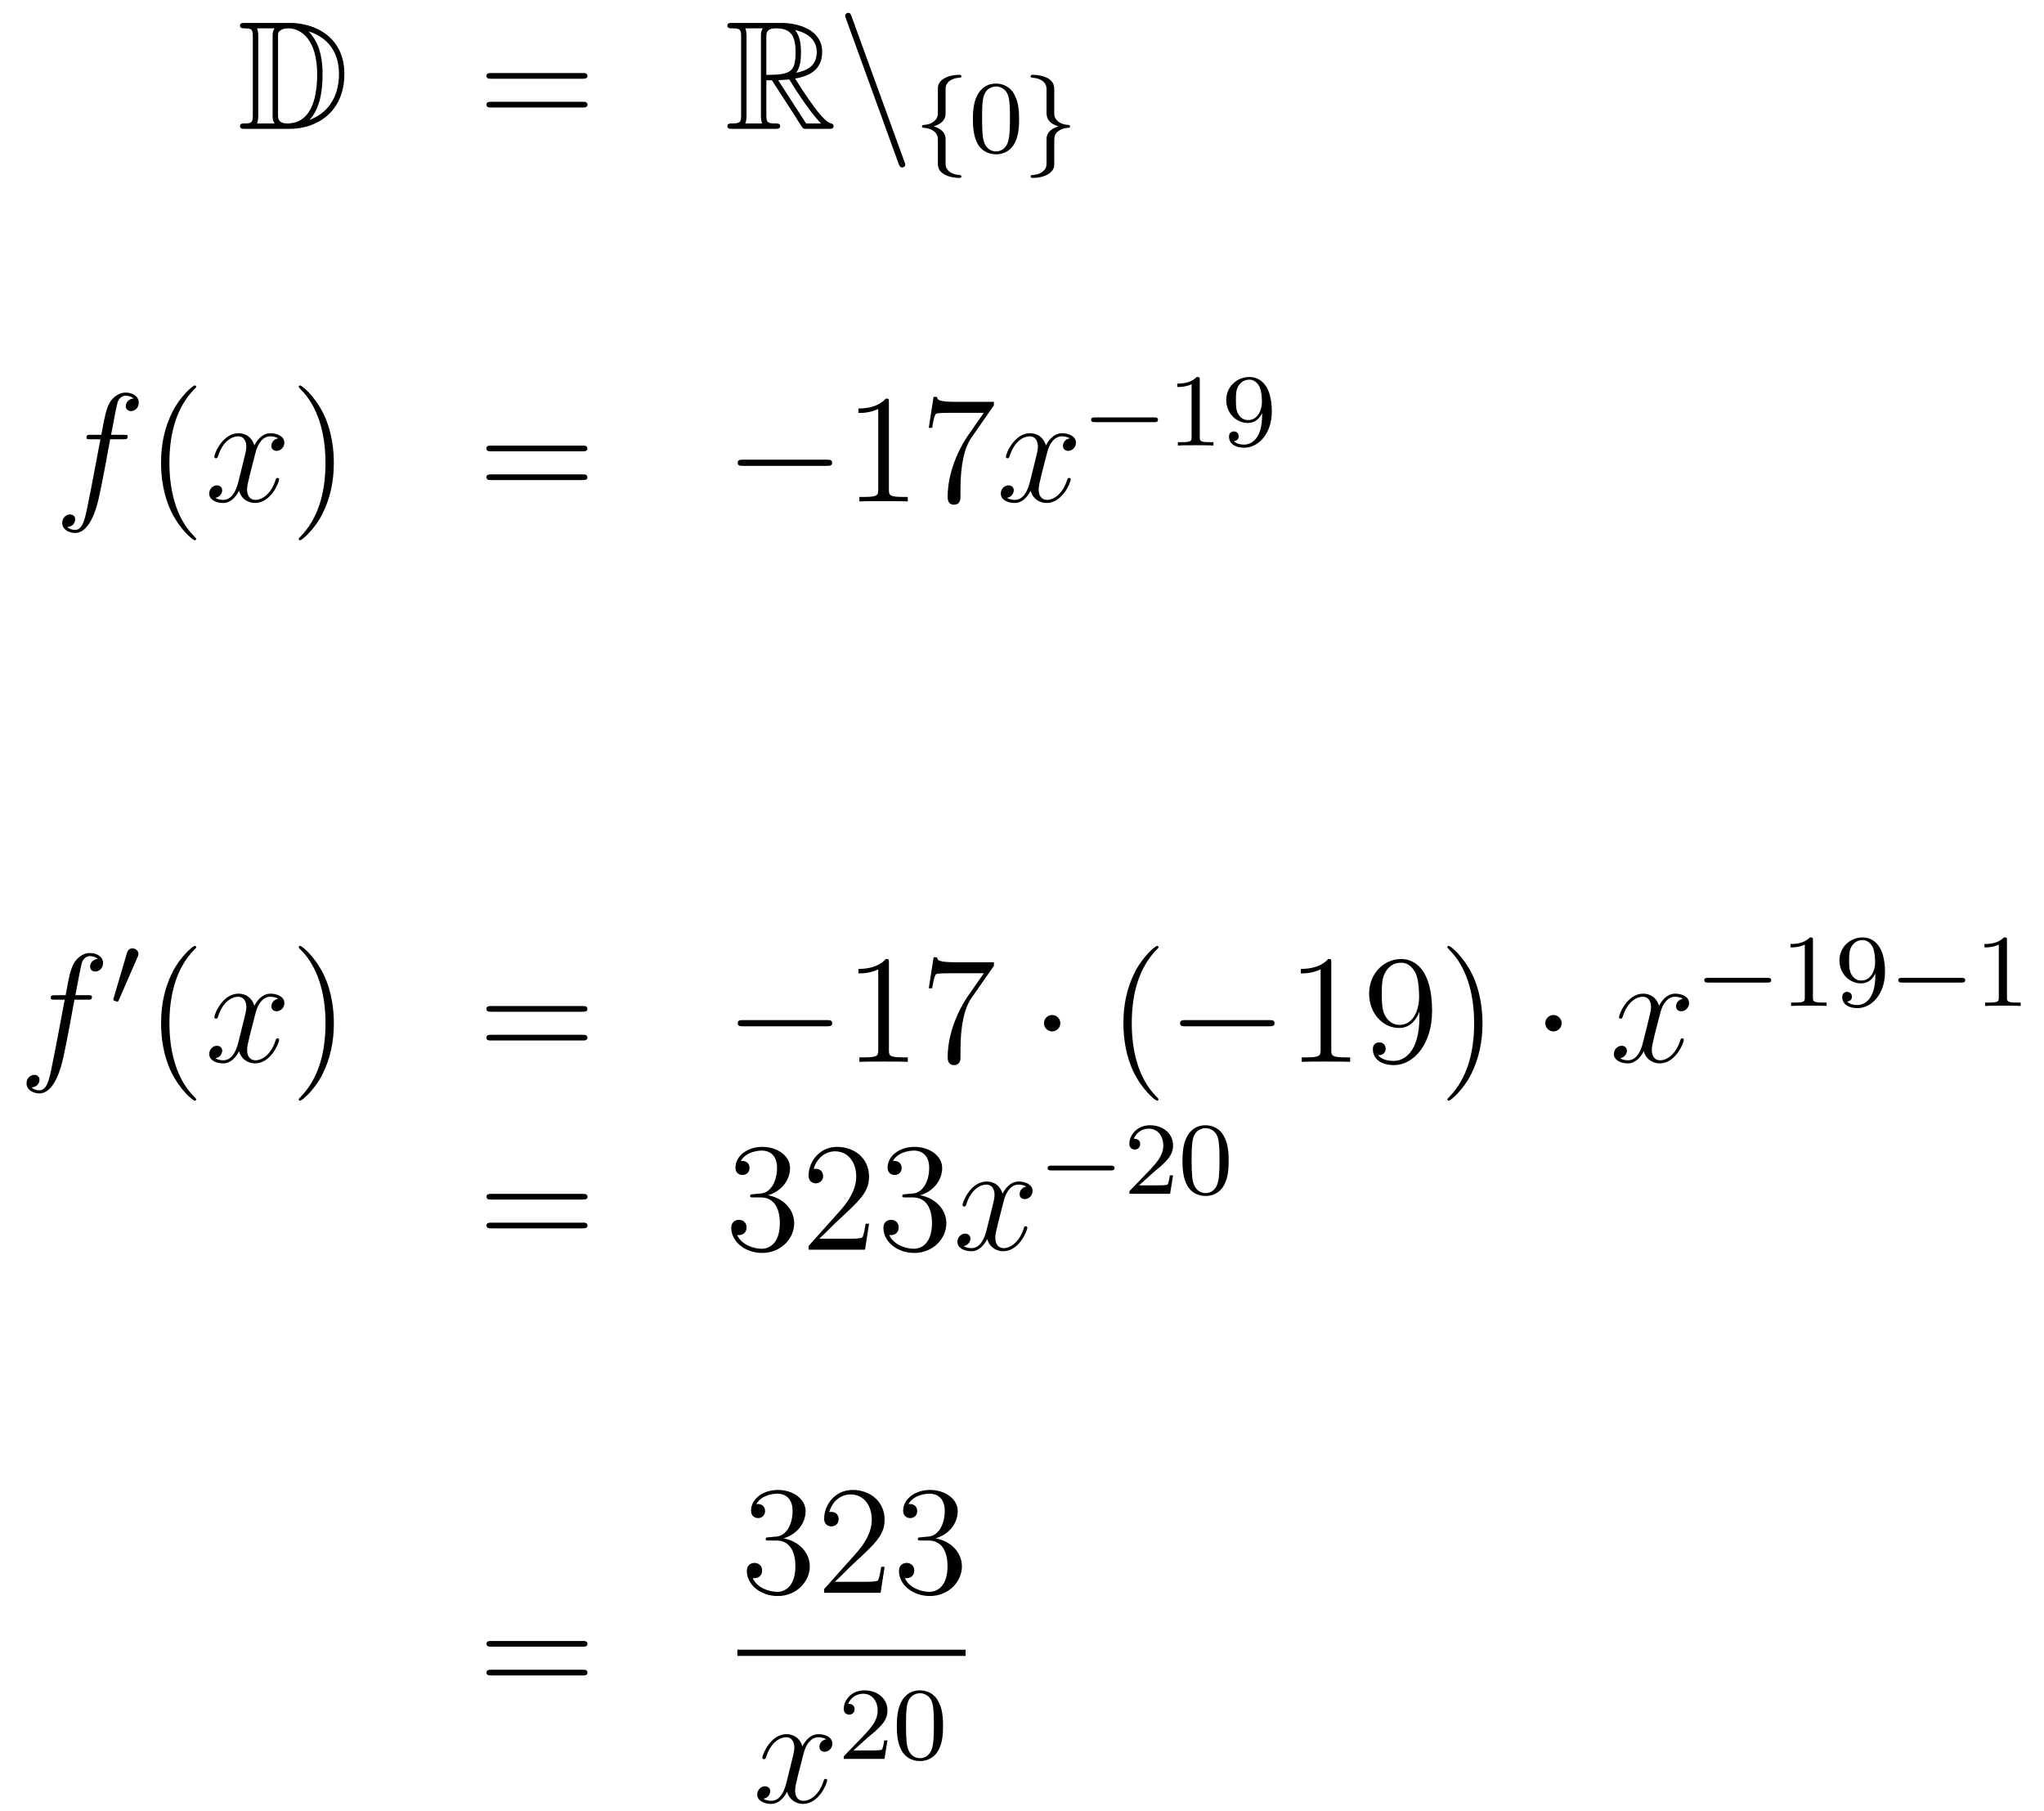 <?xml version='1.0'?>
<!-- This file was generated by dvisvgm 1.14.1 -->
<svg height='140pt' version='1.1' viewBox='0 -140 158 140' width='158pt' xmlns='http://www.w3.org/2000/svg' xmlns:xlink='http://www.w3.org/1999/xlink'>
<g id='page1'>
<g transform='matrix(1 0 0 1 -132 526)'>
<path d='M150.958 -664.228C150.743 -664.228 150.551 -664.228 150.551 -664.013C150.551 -663.81 150.778 -663.81 150.874 -663.81C151.496 -663.81 151.543 -663.714 151.543 -663.129V-657.14C151.543 -656.554 151.496 -656.458 150.886 -656.458C150.767 -656.458 150.551 -656.458 150.551 -656.255C150.551 -656.04 150.743 -656.04 150.958 -656.04H154.401C156.492 -656.04 158.62 -657.343 158.62 -660.284C158.62 -663.141 156.349 -664.228 154.413 -664.228H150.958ZM155.871 -663.571C157.58 -663.021 158.202 -661.706 158.202 -660.284C158.202 -658.252 157.102 -657.152 155.919 -656.733C156.696 -657.546 156.935 -658.873 156.935 -660.26C156.935 -661.981 156.468 -662.926 155.859 -663.571H155.871ZM151.866 -656.458C151.962 -656.673 151.962 -656.96 151.962 -657.116V-663.153C151.962 -663.308 151.962 -663.595 151.866 -663.81H153.229C153.073 -663.631 153.073 -663.368 153.073 -663.201V-657.068C153.073 -656.889 153.073 -656.65 153.229 -656.458H151.866ZM153.492 -663.165C153.492 -663.427 153.492 -663.535 153.707 -663.667C153.815 -663.75 154.03 -663.81 154.281 -663.81C155.285 -663.81 156.516 -662.926 156.516 -660.26C156.516 -658.742 156.206 -656.458 154.197 -656.458C153.492 -656.458 153.492 -656.877 153.492 -657.104V-663.165Z' fill-rule='evenodd'/>
<path d='M177.026 -659.913C177.193 -659.913 177.408 -659.913 177.408 -660.128C177.408 -660.355 177.205 -660.355 177.026 -660.355H169.985C169.817 -660.355 169.602 -660.355 169.602 -660.14C169.602 -659.913 169.806 -659.913 169.985 -659.913H177.026ZM177.026 -657.69C177.193 -657.69 177.408 -657.69 177.408 -657.905C177.408 -658.132 177.205 -658.132 177.026 -658.132H169.985C169.817 -658.132 169.602 -658.132 169.602 -657.917C169.602 -657.69 169.806 -657.69 169.985 -657.69H177.026Z' fill-rule='evenodd'/>
<path d='M191.238 -659.793H191.668L193.462 -657.02C193.58 -656.829 193.867 -656.363 193.999 -656.183C194.083 -656.04 194.118 -656.04 194.394 -656.04H196.043C196.259 -656.04 196.438 -656.04 196.438 -656.255C196.438 -656.351 196.366 -656.434 196.259 -656.458C195.816 -656.554 195.23 -657.343 194.944 -657.726C194.86 -657.845 194.262 -658.634 193.462 -659.925C194.525 -660.116 195.553 -660.571 195.553 -661.993C195.553 -663.655 193.795 -664.228 192.385 -664.228H188.632C188.416 -664.228 188.225 -664.228 188.225 -664.013C188.225 -663.81 188.452 -663.81 188.548 -663.81C189.229 -663.81 189.289 -663.727 189.289 -663.129V-657.14C189.289 -656.542 189.229 -656.458 188.548 -656.458C188.452 -656.458 188.225 -656.458 188.225 -656.255C188.225 -656.04 188.416 -656.04 188.632 -656.04H191.907C192.122 -656.04 192.301 -656.04 192.301 -656.255C192.301 -656.458 192.098 -656.458 191.967 -656.458C191.286 -656.458 191.238 -656.554 191.238 -657.14V-659.793ZM193.544 -660.379C193.879 -660.822 193.915 -661.455 193.915 -661.981C193.915 -662.555 193.843 -663.188 193.462 -663.679C193.951 -663.571 195.134 -663.201 195.134 -661.993C195.134 -661.216 194.776 -660.607 193.544 -660.379ZM191.238 -663.165C191.238 -663.416 191.238 -663.81 191.979 -663.81C192.995 -663.81 193.498 -663.392 193.498 -661.981C193.498 -660.439 193.127 -660.212 191.238 -660.212V-663.165ZM189.612 -656.458C189.707 -656.673 189.707 -657.008 189.707 -657.116V-663.153C189.707 -663.272 189.707 -663.595 189.612 -663.81H190.974C190.819 -663.619 190.819 -663.38 190.819 -663.201V-657.116C190.819 -656.996 190.819 -656.673 190.915 -656.458H189.612ZM192.158 -659.793C192.241 -659.806 192.289 -659.817 192.385 -659.817C192.564 -659.817 192.827 -659.841 193.007 -659.865C193.186 -659.578 194.477 -657.451 195.469 -656.458H194.31L192.158 -659.793Z' fill-rule='evenodd'/>
<path d='M201.464 -653.338C201.524 -653.171 201.583 -653.052 201.739 -653.052C201.871 -653.052 201.978 -653.159 201.978 -653.291C201.978 -653.314 201.978 -653.338 201.918 -653.482L197.831 -664.719C197.759 -664.922 197.723 -665.006 197.567 -665.006C197.436 -665.006 197.328 -664.898 197.328 -664.767C197.328 -664.743 197.328 -664.719 197.388 -664.575L201.464 -653.338Z' fill-rule='evenodd'/>
<path d='M205.094 -659.069C205.094 -659.268 205.094 -659.475 205.374 -659.722C205.429 -659.762 205.661 -659.961 206.154 -659.993C206.25 -660.001 206.314 -660.001 206.314 -660.105C206.314 -660.216 206.233 -660.216 206.122 -660.216C205.262 -660.216 204.505 -659.818 204.497 -659.212V-657.18C204.481 -656.766 204.083 -656.383 203.429 -656.344C203.334 -656.336 203.269 -656.336 203.269 -656.232C203.269 -656.128 203.341 -656.128 203.405 -656.121C204.162 -656.073 204.418 -655.666 204.473 -655.443C204.497 -655.347 204.497 -655.332 204.497 -655.037V-653.411C204.497 -653.156 204.497 -652.806 205.007 -652.511C205.349 -652.312 205.843 -652.248 206.122 -652.248C206.233 -652.248 206.314 -652.248 206.314 -652.359C206.314 -652.463 206.242 -652.463 206.178 -652.471C205.438 -652.519 205.174 -652.893 205.118 -653.14C205.094 -653.22 205.094 -653.236 205.094 -653.515V-655.188C205.094 -655.403 205.094 -655.953 204.17 -656.232C204.768 -656.415 204.991 -656.702 205.07 -656.997C205.094 -657.093 205.094 -657.148 205.094 -657.396V-659.069Z' fill-rule='evenodd'/>
<path d='M210.775 -656.782C210.775 -657.634 210.688 -658.152 210.425 -658.662C210.074 -659.364 209.429 -659.539 208.991 -659.539C207.986 -659.539 207.62 -658.79 207.509 -658.567C207.222 -657.985 207.205 -657.196 207.205 -656.782C207.205 -656.256 207.23 -655.451 207.612 -654.814C207.979 -654.224 208.568 -654.073 208.991 -654.073C209.374 -654.073 210.059 -654.192 210.457 -654.981C210.751 -655.555 210.775 -656.264 210.775 -656.782ZM208.991 -654.296C208.72 -654.296 208.17 -654.423 208.003 -655.26C207.916 -655.714 207.916 -656.463 207.916 -656.877C207.916 -657.427 207.916 -657.985 208.003 -658.423C208.17 -659.236 208.792 -659.316 208.991 -659.316C209.262 -659.316 209.812 -659.18 209.971 -658.455C210.067 -658.017 210.067 -657.419 210.067 -656.877C210.067 -656.407 210.067 -655.69 209.971 -655.244C209.803 -654.407 209.254 -654.296 208.991 -654.296Z' fill-rule='evenodd'/>
<path d='M213.493 -659.053C213.493 -659.284 213.493 -659.619 213.071 -659.906C212.736 -660.129 212.21 -660.216 211.859 -660.216C211.756 -660.216 211.668 -660.216 211.668 -660.105C211.668 -660.001 211.74 -660.001 211.804 -659.993C212.537 -659.945 212.815 -659.595 212.879 -659.3C212.896 -659.22 212.896 -659.164 212.896 -659.053V-657.38C212.896 -657.029 212.896 -656.511 213.82 -656.232C213.373 -656.097 213.031 -655.873 212.92 -655.467C212.896 -655.372 212.896 -655.316 212.896 -655.069V-653.634C212.896 -653.101 212.896 -653.029 212.632 -652.758C212.609 -652.742 212.386 -652.511 211.828 -652.471C211.723 -652.463 211.668 -652.463 211.668 -652.359C211.668 -652.248 211.756 -652.248 211.859 -652.248C212.72 -652.248 213.485 -652.638 213.493 -653.252V-654.853C213.493 -655.395 213.493 -655.579 213.732 -655.802C213.995 -656.033 214.282 -656.097 214.553 -656.121C214.656 -656.128 214.712 -656.128 214.712 -656.232C214.712 -656.336 214.64 -656.336 214.577 -656.344C213.692 -656.399 213.493 -656.941 213.493 -657.18V-659.053Z' fill-rule='evenodd'/>
<path d='M141.532 -632.046C141.771 -632.046 141.866 -632.046 141.866 -632.273C141.866 -632.392 141.771 -632.392 141.555 -632.392H140.587C140.814 -633.623 140.982 -634.472 141.077 -634.855C141.149 -635.142 141.4 -635.417 141.711 -635.417C141.962 -635.417 142.213 -635.309 142.332 -635.202C141.866 -635.154 141.723 -634.807 141.723 -634.604C141.723 -634.365 141.902 -634.221 142.129 -634.221C142.368 -634.221 142.727 -634.424 142.727 -634.879C142.727 -635.381 142.225 -635.656 141.699 -635.656C141.185 -635.656 140.683 -635.273 140.444 -634.807C140.228 -634.388 140.109 -633.958 139.834 -632.392H139.033C138.806 -632.392 138.687 -632.392 138.687 -632.177C138.687 -632.046 138.758 -632.046 138.997 -632.046H139.762C139.547 -630.934 139.057 -628.232 138.782 -626.953C138.579 -625.913 138.4 -625.04 137.802 -625.04C137.766 -625.04 137.419 -625.04 137.204 -625.267C137.814 -625.315 137.814 -625.841 137.814 -625.853C137.814 -626.092 137.634 -626.236 137.408 -626.236C137.168 -626.236 136.81 -626.032 136.81 -625.578C136.81 -625.064 137.336 -624.801 137.802 -624.801C139.021 -624.801 139.523 -626.989 139.655 -627.587C139.87 -628.507 140.456 -631.687 140.515 -632.046H141.532Z' fill-rule='evenodd'/>
<path d='M147.163 -624.335C147.163 -624.371 147.163 -624.395 146.96 -624.598C145.764 -625.806 145.095 -627.778 145.095 -630.217C145.095 -632.536 145.657 -634.532 147.043 -635.943C147.163 -636.05 147.163 -636.074 147.163 -636.11C147.163 -636.182 147.103 -636.206 147.055 -636.206C146.9 -636.206 145.92 -635.345 145.334 -634.173C144.724 -632.966 144.449 -631.687 144.449 -630.217C144.449 -629.152 144.617 -627.73 145.238 -626.451C145.943 -625.017 146.924 -624.239 147.055 -624.239C147.103 -624.239 147.163 -624.263 147.163 -624.335Z' fill-rule='evenodd'/>
<path d='M153.503 -632.117C153.12 -632.046 152.977 -631.759 152.977 -631.532C152.977 -631.245 153.204 -631.149 153.371 -631.149C153.73 -631.149 153.981 -631.46 153.981 -631.782C153.981 -632.285 153.407 -632.512 152.905 -632.512C152.176 -632.512 151.769 -631.794 151.662 -631.567C151.387 -632.464 150.645 -632.512 150.43 -632.512C149.211 -632.512 148.566 -630.946 148.566 -630.683C148.566 -630.635 148.613 -630.575 148.697 -630.575C148.793 -630.575 148.817 -630.647 148.84 -630.695C149.247 -632.022 150.048 -632.273 150.395 -632.273C150.933 -632.273 151.04 -631.771 151.04 -631.484C151.04 -631.221 150.968 -630.946 150.825 -630.372L150.419 -628.734C150.239 -628.017 149.893 -627.36 149.259 -627.36C149.199 -627.36 148.9 -627.36 148.649 -627.515C149.079 -627.599 149.175 -627.957 149.175 -628.101C149.175 -628.34 148.996 -628.483 148.769 -628.483C148.482 -628.483 148.171 -628.232 148.171 -627.85C148.171 -627.348 148.733 -627.12 149.247 -627.12C149.821 -627.12 150.227 -627.575 150.478 -628.065C150.669 -627.36 151.267 -627.12 151.71 -627.12C152.929 -627.12 153.574 -628.687 153.574 -628.949C153.574 -629.009 153.526 -629.057 153.455 -629.057C153.347 -629.057 153.335 -628.997 153.3 -628.902C152.977 -627.85 152.283 -627.36 151.746 -627.36C151.327 -627.36 151.1 -627.67 151.1 -628.16C151.1 -628.423 151.148 -628.615 151.339 -629.404L151.757 -631.029C151.937 -631.747 152.343 -632.273 152.893 -632.273C152.917 -632.273 153.252 -632.273 153.503 -632.117Z' fill-rule='evenodd'/>
<path d='M157.805 -630.217C157.805 -631.125 157.686 -632.607 157.016 -633.994C156.311 -635.428 155.331 -636.206 155.199 -636.206C155.151 -636.206 155.092 -636.182 155.092 -636.11C155.092 -636.074 155.092 -636.05 155.295 -635.847C156.49 -634.64 157.16 -632.667 157.16 -630.228C157.16 -627.909 156.598 -625.913 155.211 -624.502C155.092 -624.395 155.092 -624.371 155.092 -624.335C155.092 -624.263 155.151 -624.239 155.199 -624.239C155.354 -624.239 156.335 -625.1 156.921 -626.272C157.53 -627.491 157.805 -628.782 157.805 -630.217Z' fill-rule='evenodd'/>
<path d='M177.022 -631.113C177.189 -631.113 177.404 -631.113 177.404 -631.328C177.404 -631.555 177.201 -631.555 177.022 -631.555H169.981C169.813 -631.555 169.598 -631.555 169.598 -631.34C169.598 -631.113 169.801 -631.113 169.981 -631.113H177.022ZM177.022 -628.89C177.189 -628.89 177.404 -628.89 177.404 -629.105C177.404 -629.332 177.201 -629.332 177.022 -629.332H169.981C169.813 -629.332 169.598 -629.332 169.598 -629.117C169.598 -628.89 169.801 -628.89 169.981 -628.89H177.022Z' fill-rule='evenodd'/>
<path d='M195.907 -629.989C196.111 -629.989 196.326 -629.989 196.326 -630.228C196.326 -630.468 196.111 -630.468 195.907 -630.468H189.441C189.237 -630.468 189.022 -630.468 189.022 -630.228C189.022 -629.989 189.237 -629.989 189.441 -629.989H195.907Z' fill-rule='evenodd'/>
<path d='M200.711 -634.902C200.711 -635.178 200.711 -635.189 200.472 -635.189C200.185 -634.867 199.588 -634.424 198.356 -634.424V-634.078C198.631 -634.078 199.229 -634.078 199.886 -634.388V-628.16C199.886 -627.73 199.85 -627.587 198.798 -627.587H198.428V-627.24C198.75 -627.264 199.91 -627.264 200.304 -627.264C200.699 -627.264 201.846 -627.264 202.169 -627.24V-627.587H201.799C200.747 -627.587 200.711 -627.73 200.711 -628.16V-634.902ZM208.826 -634.663V-634.938H205.945C204.499 -634.938 204.475 -635.094 204.427 -635.321H204.164L203.794 -632.93H204.056C204.092 -633.145 204.2 -633.887 204.355 -634.018C204.451 -634.09 205.348 -634.09 205.514 -634.09H208.049L206.782 -632.273C206.459 -631.807 205.252 -629.846 205.252 -627.599C205.252 -627.467 205.252 -626.989 205.742 -626.989C206.244 -626.989 206.244 -627.455 206.244 -627.611V-628.208C206.244 -629.989 206.531 -631.376 207.094 -632.177L208.826 -634.663Z' fill-rule='evenodd'/>
<path d='M214.692 -632.117C214.309 -632.046 214.166 -631.759 214.166 -631.532C214.166 -631.245 214.393 -631.149 214.561 -631.149C214.919 -631.149 215.171 -631.46 215.171 -631.782C215.171 -632.285 214.596 -632.512 214.094 -632.512C213.365 -632.512 212.959 -631.794 212.851 -631.567C212.576 -632.464 211.835 -632.512 211.62 -632.512C210.401 -632.512 209.755 -630.946 209.755 -630.683C209.755 -630.635 209.803 -630.575 209.886 -630.575C209.982 -630.575 210.006 -630.647 210.03 -630.695C210.437 -632.022 211.237 -632.273 211.584 -632.273C212.122 -632.273 212.23 -631.771 212.23 -631.484C212.23 -631.221 212.158 -630.946 212.015 -630.372L211.608 -628.734C211.429 -628.017 211.082 -627.36 210.449 -627.36C210.389 -627.36 210.09 -627.36 209.839 -627.515C210.269 -627.599 210.365 -627.957 210.365 -628.101C210.365 -628.34 210.186 -628.483 209.958 -628.483C209.671 -628.483 209.36 -628.232 209.36 -627.85C209.36 -627.348 209.922 -627.12 210.437 -627.12C211.01 -627.12 211.417 -627.575 211.668 -628.065C211.859 -627.36 212.456 -627.12 212.899 -627.12C214.118 -627.12 214.764 -628.687 214.764 -628.949C214.764 -629.009 214.716 -629.057 214.644 -629.057C214.537 -629.057 214.525 -628.997 214.489 -628.902C214.166 -627.85 213.473 -627.36 212.935 -627.36C212.516 -627.36 212.29 -627.67 212.29 -628.16C212.29 -628.423 212.338 -628.615 212.528 -629.404L212.947 -631.029C213.126 -631.747 213.533 -632.273 214.082 -632.273C214.106 -632.273 214.441 -632.273 214.692 -632.117Z' fill-rule='evenodd'/>
<path d='M221.21 -633.369C221.338 -633.369 221.513 -633.369 221.513 -633.552C221.513 -633.735 221.338 -633.735 221.21 -633.735H216.644C216.516 -633.735 216.341 -633.735 216.341 -633.552C216.341 -633.369 216.516 -633.369 216.644 -633.369H221.21Z' fill-rule='evenodd'/>
<path d='M224.74 -636.636C224.74 -636.851 224.724 -636.859 224.508 -636.859C224.182 -636.54 223.759 -636.349 223.003 -636.349V-636.086C223.218 -636.086 223.648 -636.086 224.11 -636.301V-632.213C224.11 -631.918 224.087 -631.823 223.33 -631.823H223.05V-631.56C223.378 -631.584 224.063 -631.584 224.422 -631.584C224.779 -631.584 225.473 -631.584 225.799 -631.56V-631.823H225.521C224.764 -631.823 224.74 -631.918 224.74 -632.213V-636.636ZM229.561 -633.911C229.561 -631.966 228.637 -631.632 228.175 -631.632C228.007 -631.632 227.593 -631.656 227.378 -631.902C227.729 -631.934 227.753 -632.197 227.753 -632.277C227.753 -632.516 227.569 -632.652 227.378 -632.652C227.234 -632.652 227.003 -632.564 227.003 -632.261C227.003 -631.719 227.449 -631.393 228.182 -631.393C229.274 -631.393 230.31 -632.476 230.31 -634.182C230.31 -636.253 229.394 -636.859 228.574 -636.859C227.633 -636.859 226.788 -636.126 226.788 -635.082C226.788 -634.054 227.561 -633.305 228.462 -633.305C229.027 -633.305 229.37 -633.664 229.561 -634.07V-633.911ZM228.493 -633.528C228.127 -633.528 227.896 -633.696 227.72 -633.99C227.537 -634.285 227.537 -634.668 227.537 -635.074C227.537 -635.544 227.537 -635.879 227.753 -636.206C227.952 -636.492 228.206 -636.652 228.581 -636.652C229.115 -636.652 229.346 -636.126 229.37 -636.086C229.537 -635.696 229.546 -635.074 229.546 -634.915C229.546 -634.285 229.202 -633.528 228.493 -633.528Z' fill-rule='evenodd'/>
<path d='M138.772 -588.726C139.011 -588.726 139.106 -588.726 139.106 -588.953C139.106 -589.072 139.011 -589.072 138.795 -589.072H137.827C138.054 -590.304 138.222 -591.152 138.317 -591.535C138.389 -591.822 138.64 -592.097 138.951 -592.097C139.202 -592.097 139.453 -591.989 139.572 -591.882C139.106 -591.834 138.963 -591.487 138.963 -591.283C138.963 -591.044 139.142 -590.902 139.369 -590.902C139.608 -590.902 139.967 -591.104 139.967 -591.559C139.967 -592.061 139.465 -592.336 138.939 -592.336C138.425 -592.336 137.923 -591.953 137.684 -591.487C137.468 -591.068 137.349 -590.638 137.074 -589.072H136.273C136.046 -589.072 135.927 -589.072 135.927 -588.857C135.927 -588.726 135.998 -588.726 136.237 -588.726H137.002C136.787 -587.614 136.297 -584.912 136.022 -583.633C135.819 -582.593 135.64 -581.72 135.042 -581.72C135.006 -581.72 134.659 -581.72 134.444 -581.947C135.054 -581.995 135.054 -582.521 135.054 -582.534C135.054 -582.773 134.874 -582.916 134.648 -582.916C134.408 -582.916 134.05 -582.713 134.05 -582.258C134.05 -581.744 134.576 -581.482 135.042 -581.482C136.261 -581.482 136.763 -583.669 136.895 -584.267C137.11 -585.187 137.696 -588.367 137.755 -588.726H138.772Z' fill-rule='evenodd'/>
<path d='M142.632 -592.016C142.672 -592.121 142.703 -592.176 142.703 -592.256C142.703 -592.519 142.464 -592.694 142.241 -592.694C141.923 -592.694 141.835 -592.415 141.803 -592.303L140.791 -588.869C140.759 -588.774 140.759 -588.75 140.759 -588.742C140.759 -588.671 140.807 -588.654 140.887 -588.63C141.03 -588.566 141.046 -588.566 141.062 -588.566C141.086 -588.566 141.133 -588.566 141.189 -588.702L142.632 -592.016Z' fill-rule='evenodd'/>
<path d='M147.165 -581.015C147.165 -581.051 147.165 -581.075 146.962 -581.278C145.767 -582.486 145.097 -584.458 145.097 -586.896C145.097 -589.216 145.659 -591.212 147.046 -592.622C147.165 -592.73 147.165 -592.754 147.165 -592.79C147.165 -592.861 147.105 -592.885 147.057 -592.885C146.902 -592.885 145.922 -592.025 145.336 -590.854C144.727 -589.646 144.452 -588.367 144.452 -586.896C144.452 -585.833 144.619 -584.41 145.24 -583.13C145.946 -581.696 146.926 -580.919 147.057 -580.919C147.105 -580.919 147.165 -580.944 147.165 -581.015Z' fill-rule='evenodd'/>
<path d='M153.505 -588.797C153.122 -588.726 152.979 -588.439 152.979 -588.211C152.979 -587.924 153.206 -587.83 153.373 -587.83C153.732 -587.83 153.983 -588.139 153.983 -588.462C153.983 -588.965 153.409 -589.192 152.907 -589.192C152.178 -589.192 151.771 -588.474 151.664 -588.247C151.389 -589.144 150.648 -589.192 150.433 -589.192C149.213 -589.192 148.568 -587.626 148.568 -587.363C148.568 -587.315 148.615 -587.255 148.699 -587.255C148.795 -587.255 148.819 -587.327 148.843 -587.375C149.249 -588.702 150.05 -588.953 150.397 -588.953C150.935 -588.953 151.042 -588.451 151.042 -588.163C151.042 -587.9 150.97 -587.626 150.827 -587.052L150.421 -585.414C150.241 -584.696 149.895 -584.04 149.261 -584.04C149.201 -584.04 148.903 -584.04 148.651 -584.195C149.082 -584.279 149.177 -584.638 149.177 -584.78C149.177 -585.019 148.998 -585.163 148.771 -585.163C148.484 -585.163 148.173 -584.912 148.173 -584.53C148.173 -584.028 148.735 -583.8 149.249 -583.8C149.823 -583.8 150.23 -584.255 150.48 -584.744C150.672 -584.04 151.269 -583.8 151.712 -583.8C152.931 -583.8 153.576 -585.366 153.576 -585.629C153.576 -585.689 153.529 -585.737 153.457 -585.737C153.35 -585.737 153.337 -585.677 153.302 -585.582C152.979 -584.53 152.286 -584.04 151.748 -584.04C151.329 -584.04 151.102 -584.351 151.102 -584.84C151.102 -585.103 151.15 -585.295 151.341 -586.084L151.76 -587.71C151.939 -588.426 152.345 -588.953 152.895 -588.953C152.919 -588.953 153.254 -588.953 153.505 -588.797Z' fill-rule='evenodd'/>
<path d='M157.807 -586.896C157.807 -587.804 157.688 -589.288 157.018 -590.674C156.313 -592.109 155.333 -592.885 155.201 -592.885C155.153 -592.885 155.094 -592.861 155.094 -592.79C155.094 -592.754 155.094 -592.73 155.297 -592.526C156.492 -591.319 157.162 -589.348 157.162 -586.908C157.162 -584.59 156.6 -582.593 155.213 -581.183C155.094 -581.075 155.094 -581.051 155.094 -581.015C155.094 -580.944 155.153 -580.919 155.201 -580.919C155.357 -580.919 156.337 -581.78 156.923 -582.952C157.533 -584.171 157.807 -585.462 157.807 -586.896Z' fill-rule='evenodd'/>
<path d='M177.024 -587.794C177.191 -587.794 177.406 -587.794 177.406 -588.008C177.406 -588.235 177.203 -588.235 177.024 -588.235H169.983C169.815 -588.235 169.6 -588.235 169.6 -588.02C169.6 -587.794 169.804 -587.794 169.983 -587.794H177.024ZM177.024 -585.57C177.191 -585.57 177.406 -585.57 177.406 -585.785C177.406 -586.012 177.203 -586.012 177.024 -586.012H169.983C169.815 -586.012 169.6 -586.012 169.6 -585.797C169.6 -585.57 169.804 -585.57 169.983 -585.57H177.024Z' fill-rule='evenodd'/>
<path d='M195.91 -586.669C196.112 -586.669 196.328 -586.669 196.328 -586.908C196.328 -587.148 196.112 -587.148 195.91 -587.148H189.443C189.24 -587.148 189.024 -587.148 189.024 -586.908C189.024 -586.669 189.24 -586.669 189.443 -586.669H195.91Z' fill-rule='evenodd'/>
<path d='M200.713 -591.582C200.713 -591.858 200.713 -591.869 200.474 -591.869C200.188 -591.546 199.589 -591.104 198.358 -591.104V-590.758C198.634 -590.758 199.231 -590.758 199.888 -591.068V-584.84C199.888 -584.41 199.853 -584.267 198.8 -584.267H198.43V-583.92C198.752 -583.944 199.912 -583.944 200.306 -583.944C200.701 -583.944 201.848 -583.944 202.171 -583.92V-584.267H201.8C200.749 -584.267 200.713 -584.41 200.713 -584.84V-591.582ZM208.829 -591.343V-591.618H205.948C204.502 -591.618 204.478 -591.774 204.43 -592.001H204.167L203.796 -589.61H204.059C204.095 -589.825 204.202 -590.567 204.358 -590.698C204.454 -590.77 205.35 -590.77 205.517 -590.77H208.051L206.784 -588.953C206.461 -588.486 205.254 -586.526 205.254 -584.279C205.254 -584.147 205.254 -583.669 205.745 -583.669C206.246 -583.669 206.246 -584.135 206.246 -584.291V-584.888C206.246 -586.669 206.533 -588.056 207.095 -588.857L208.829 -591.343Z' fill-rule='evenodd'/>
<path d='M213.964 -586.908C213.964 -587.255 213.677 -587.542 213.33 -587.542C212.983 -587.542 212.696 -587.255 212.696 -586.908C212.696 -586.562 212.983 -586.274 213.33 -586.274C213.677 -586.274 213.964 -586.562 213.964 -586.908Z' fill-rule='evenodd'/>
<path d='M221.552 -581.015C221.552 -581.051 221.552 -581.075 221.35 -581.278C220.154 -582.486 219.485 -584.458 219.485 -586.896C219.485 -589.216 220.046 -591.212 221.434 -592.622C221.552 -592.73 221.552 -592.754 221.552 -592.79C221.552 -592.861 221.492 -592.885 221.446 -592.885C221.29 -592.885 220.309 -592.025 219.724 -590.854C219.114 -589.646 218.839 -588.367 218.839 -586.896C218.839 -585.833 219.006 -584.41 219.628 -583.13C220.333 -581.696 221.314 -580.919 221.446 -580.919C221.492 -580.919 221.552 -580.944 221.552 -581.015Z' fill-rule='evenodd'/>
<path d='M230.104 -586.669C230.308 -586.669 230.522 -586.669 230.522 -586.908C230.522 -587.148 230.308 -587.148 230.104 -587.148H223.637C223.434 -587.148 223.218 -587.148 223.218 -586.908C223.218 -586.669 223.434 -586.669 223.637 -586.669H230.104Z' fill-rule='evenodd'/>
<path d='M234.907 -591.582C234.907 -591.858 234.907 -591.869 234.668 -591.869C234.382 -591.546 233.784 -591.104 232.552 -591.104V-590.758C232.828 -590.758 233.425 -590.758 234.082 -591.068V-584.84C234.082 -584.41 234.047 -584.267 232.994 -584.267H232.624V-583.92C232.946 -583.944 234.107 -583.944 234.5 -583.944C234.895 -583.944 236.042 -583.944 236.365 -583.92V-584.267H235.996C234.943 -584.267 234.907 -584.41 234.907 -584.84V-591.582ZM241.72 -587.399C241.72 -584.578 240.464 -583.992 239.747 -583.992C239.46 -583.992 238.826 -584.028 238.528 -584.446H238.6C238.684 -584.422 239.113 -584.494 239.113 -584.936C239.113 -585.199 238.934 -585.426 238.624 -585.426C238.313 -585.426 238.121 -585.223 238.121 -584.912C238.121 -584.171 238.718 -583.669 239.759 -583.669C241.253 -583.669 242.7 -585.259 242.7 -587.852C242.7 -591.068 241.361 -591.869 240.308 -591.869C238.994 -591.869 237.834 -590.77 237.834 -589.192S238.946 -586.538 240.142 -586.538C241.026 -586.538 241.481 -587.184 241.72 -587.794V-587.399ZM240.19 -586.777C239.436 -586.777 239.113 -587.387 239.006 -587.614C238.814 -588.068 238.814 -588.642 238.814 -589.18C238.814 -589.849 238.814 -590.423 239.125 -590.914C239.34 -591.236 239.663 -591.582 240.308 -591.582C240.99 -591.582 241.337 -590.984 241.457 -590.71C241.696 -590.124 241.696 -589.108 241.696 -588.929C241.696 -587.924 241.241 -586.777 240.19 -586.777ZM246.595 -586.896C246.595 -587.804 246.475 -589.288 245.807 -590.674C245.101 -592.109 244.121 -592.885 243.989 -592.885C243.942 -592.885 243.882 -592.861 243.882 -592.79C243.882 -592.754 243.882 -592.73 244.085 -592.526C245.28 -591.319 245.95 -589.348 245.95 -586.908C245.95 -584.59 245.388 -582.593 244.001 -581.183C243.882 -581.075 243.882 -581.051 243.882 -581.015C243.882 -580.944 243.942 -580.919 243.989 -580.919C244.145 -580.919 245.125 -581.78 245.711 -582.952C246.32 -584.171 246.595 -585.462 246.595 -586.896Z' fill-rule='evenodd'/>
<path d='M252.716 -586.908C252.716 -587.255 252.43 -587.542 252.083 -587.542S251.449 -587.255 251.449 -586.908C251.449 -586.562 251.736 -586.274 252.083 -586.274S252.716 -586.562 252.716 -586.908Z' fill-rule='evenodd'/>
<path d='M262.086 -588.797C261.704 -588.726 261.56 -588.439 261.56 -588.211C261.56 -587.924 261.787 -587.83 261.955 -587.83C262.314 -587.83 262.565 -588.139 262.565 -588.462C262.565 -588.965 261.991 -589.192 261.488 -589.192C260.76 -589.192 260.353 -588.474 260.245 -588.247C259.97 -589.144 259.229 -589.192 259.014 -589.192C257.795 -589.192 257.149 -587.626 257.149 -587.363C257.149 -587.315 257.197 -587.255 257.281 -587.255C257.376 -587.255 257.4 -587.327 257.424 -587.375C257.831 -588.702 258.631 -588.953 258.978 -588.953C259.517 -588.953 259.624 -588.451 259.624 -588.163C259.624 -587.9 259.552 -587.626 259.409 -587.052L259.002 -585.414C258.823 -584.696 258.476 -584.04 257.843 -584.04C257.783 -584.04 257.484 -584.04 257.233 -584.195C257.663 -584.279 257.759 -584.638 257.759 -584.78C257.759 -585.019 257.58 -585.163 257.353 -585.163C257.065 -585.163 256.754 -584.912 256.754 -584.53C256.754 -584.028 257.317 -583.8 257.831 -583.8C258.404 -583.8 258.811 -584.255 259.062 -584.744C259.253 -584.04 259.852 -583.8 260.293 -583.8C261.512 -583.8 262.158 -585.366 262.158 -585.629C262.158 -585.689 262.11 -585.737 262.038 -585.737C261.931 -585.737 261.919 -585.677 261.883 -585.582C261.56 -584.53 260.867 -584.04 260.329 -584.04C259.91 -584.04 259.684 -584.351 259.684 -584.84C259.684 -585.103 259.732 -585.295 259.922 -586.084L260.341 -587.71C260.52 -588.426 260.927 -588.953 261.476 -588.953C261.5 -588.953 261.835 -588.953 262.086 -588.797Z' fill-rule='evenodd'/>
<path d='M268.61 -590.048C268.738 -590.048 268.913 -590.048 268.913 -590.232C268.913 -590.416 268.738 -590.416 268.61 -590.416H264.044C263.916 -590.416 263.741 -590.416 263.741 -590.232C263.741 -590.048 263.916 -590.048 264.044 -590.048H268.61Z' fill-rule='evenodd'/>
<path d='M272.14 -593.316C272.14 -593.531 272.124 -593.539 271.908 -593.539C271.582 -593.22 271.159 -593.029 270.403 -593.029V-592.766C270.618 -592.766 271.048 -592.766 271.51 -592.981V-588.894C271.51 -588.599 271.487 -588.503 270.73 -588.503H270.45V-588.24C270.778 -588.264 271.463 -588.264 271.822 -588.264C272.179 -588.264 272.873 -588.264 273.199 -588.24V-588.503H272.921C272.164 -588.503 272.14 -588.599 272.14 -588.894V-593.316ZM276.961 -590.591C276.961 -588.647 276.037 -588.312 275.575 -588.312C275.407 -588.312 274.993 -588.336 274.778 -588.582C275.129 -588.614 275.153 -588.877 275.153 -588.958C275.153 -589.196 274.969 -589.332 274.778 -589.332C274.634 -589.332 274.403 -589.244 274.403 -588.941C274.403 -588.4 274.849 -588.073 275.582 -588.073C276.674 -588.073 277.71 -589.157 277.71 -590.862C277.71 -592.933 276.794 -593.539 275.974 -593.539C275.033 -593.539 274.188 -592.806 274.188 -591.762C274.188 -590.734 274.961 -589.985 275.862 -589.985C276.427 -589.985 276.77 -590.344 276.961 -590.75V-590.591ZM275.893 -590.208C275.527 -590.208 275.296 -590.376 275.12 -590.67C274.937 -590.965 274.937 -591.348 274.937 -591.754C274.937 -592.224 274.937 -592.559 275.153 -592.885C275.352 -593.172 275.606 -593.332 275.981 -593.332C276.515 -593.332 276.746 -592.806 276.77 -592.766C276.937 -592.375 276.946 -591.754 276.946 -591.595C276.946 -590.965 276.602 -590.208 275.893 -590.208Z' fill-rule='evenodd'/>
<path d='M283.606 -590.048C283.734 -590.048 283.909 -590.048 283.909 -590.232C283.909 -590.416 283.734 -590.416 283.606 -590.416H279.04C278.912 -590.416 278.737 -590.416 278.737 -590.232C278.737 -590.048 278.912 -590.048 279.04 -590.048H283.606Z' fill-rule='evenodd'/>
<path d='M287.136 -593.316C287.136 -593.531 287.12 -593.539 286.904 -593.539C286.578 -593.22 286.156 -593.029 285.398 -593.029V-592.766C285.613 -592.766 286.044 -592.766 286.506 -592.981V-588.894C286.506 -588.599 286.482 -588.503 285.725 -588.503H285.446V-588.24C285.773 -588.264 286.458 -588.264 286.817 -588.264S287.869 -588.264 288.196 -588.24V-588.503H287.916C287.16 -588.503 287.136 -588.599 287.136 -588.894V-593.316Z' fill-rule='evenodd'/>
<path d='M177.029 -573.274C177.196 -573.274 177.412 -573.274 177.412 -573.488C177.412 -573.715 177.208 -573.715 177.029 -573.715H169.988C169.821 -573.715 169.606 -573.715 169.606 -573.5C169.606 -573.274 169.809 -573.274 169.988 -573.274H177.029ZM177.029 -571.05C177.196 -571.05 177.412 -571.05 177.412 -571.265C177.412 -571.492 177.208 -571.492 177.029 -571.492H169.988C169.821 -571.492 169.606 -571.492 169.606 -571.277C169.606 -571.05 169.809 -571.05 169.988 -571.05H177.029Z' fill-rule='evenodd'/>
<path d='M190.237 -573.691C190.033 -573.679 189.986 -573.667 189.986 -573.56C189.986 -573.44 190.046 -573.44 190.261 -573.44H190.811C191.827 -573.44 192.281 -572.604 192.281 -571.457C192.281 -569.89 191.468 -569.472 190.882 -569.472C190.308 -569.472 189.328 -569.747 188.982 -570.535C189.364 -570.476 189.711 -570.691 189.711 -571.121C189.711 -571.468 189.46 -571.708 189.125 -571.708C188.838 -571.708 188.527 -571.54 188.527 -571.086C188.527 -570.022 189.591 -569.149 190.918 -569.149C192.341 -569.149 193.392 -570.236 193.392 -571.444C193.392 -572.544 192.508 -573.404 191.36 -573.608C192.401 -573.906 193.07 -574.78 193.07 -575.712C193.07 -576.656 192.09 -577.349 190.93 -577.349C189.735 -577.349 188.85 -576.62 188.85 -575.748C188.85 -575.269 189.221 -575.173 189.4 -575.173C189.651 -575.173 189.938 -575.353 189.938 -575.712C189.938 -576.095 189.651 -576.262 189.388 -576.262C189.316 -576.262 189.293 -576.262 189.257 -576.25C189.711 -577.062 190.834 -577.062 190.894 -577.062C191.289 -577.062 192.066 -576.883 192.066 -575.712C192.066 -575.485 192.03 -574.816 191.683 -574.301C191.325 -573.775 190.918 -573.739 190.595 -573.727L190.237 -573.691ZM199.177 -571.409H198.914C198.878 -571.205 198.782 -570.547 198.662 -570.356C198.58 -570.248 197.898 -570.248 197.539 -570.248H195.328C195.65 -570.523 196.38 -571.289 196.691 -571.576C198.508 -573.25 199.177 -573.871 199.177 -575.054C199.177 -576.43 198.089 -577.349 196.703 -577.349C195.316 -577.349 194.503 -576.166 194.503 -575.138C194.503 -574.529 195.029 -574.529 195.065 -574.529C195.316 -574.529 195.626 -574.708 195.626 -575.09C195.626 -575.425 195.4 -575.652 195.065 -575.652C194.957 -575.652 194.933 -575.652 194.898 -575.64C195.125 -576.452 195.77 -577.003 196.547 -577.003C197.563 -577.003 198.185 -576.154 198.185 -575.054C198.185 -574.038 197.599 -573.154 196.918 -572.388L194.503 -569.687V-569.4H198.866L199.177 -571.409ZM201.997 -573.691C201.793 -573.679 201.745 -573.667 201.745 -573.56C201.745 -573.44 201.805 -573.44 202.02 -573.44H202.571C203.586 -573.44 204.041 -572.604 204.041 -571.457C204.041 -569.89 203.228 -569.472 202.642 -569.472C202.068 -569.472 201.088 -569.747 200.742 -570.535C201.124 -570.476 201.47 -570.691 201.47 -571.121C201.47 -571.468 201.22 -571.708 200.885 -571.708C200.598 -571.708 200.287 -571.54 200.287 -571.086C200.287 -570.022 201.352 -569.149 202.678 -569.149C204.101 -569.149 205.152 -570.236 205.152 -571.444C205.152 -572.544 204.268 -573.404 203.12 -573.608C204.16 -573.906 204.83 -574.78 204.83 -575.712C204.83 -576.656 203.85 -577.349 202.69 -577.349C201.494 -577.349 200.61 -576.62 200.61 -575.748C200.61 -575.269 200.981 -575.173 201.16 -575.173C201.41 -575.173 201.697 -575.353 201.697 -575.712C201.697 -576.095 201.41 -576.262 201.148 -576.262C201.076 -576.262 201.053 -576.262 201.017 -576.25C201.47 -577.062 202.595 -577.062 202.654 -577.062C203.048 -577.062 203.826 -576.883 203.826 -575.712C203.826 -575.485 203.79 -574.816 203.443 -574.301C203.084 -573.775 202.678 -573.739 202.355 -573.727L201.997 -573.691Z' fill-rule='evenodd'/>
<path d='M211.34 -574.277C210.958 -574.206 210.815 -573.919 210.815 -573.691C210.815 -573.404 211.042 -573.31 211.208 -573.31C211.567 -573.31 211.818 -573.619 211.818 -573.942C211.818 -574.445 211.244 -574.672 210.743 -574.672C210.013 -574.672 209.606 -573.954 209.5 -573.727C209.225 -574.624 208.483 -574.672 208.268 -574.672C207.048 -574.672 206.402 -573.106 206.402 -572.843C206.402 -572.795 206.45 -572.735 206.534 -572.735C206.63 -572.735 206.654 -572.807 206.678 -572.855C207.084 -574.182 207.886 -574.433 208.232 -574.433C208.77 -574.433 208.878 -573.931 208.878 -573.643C208.878 -573.38 208.806 -573.106 208.662 -572.532L208.256 -570.894C208.076 -570.176 207.73 -569.52 207.096 -569.52C207.037 -569.52 206.738 -569.52 206.486 -569.675C206.917 -569.759 207.013 -570.118 207.013 -570.26C207.013 -570.499 206.833 -570.643 206.606 -570.643C206.32 -570.643 206.009 -570.392 206.009 -570.01C206.009 -569.508 206.57 -569.28 207.084 -569.28C207.659 -569.28 208.064 -569.735 208.315 -570.224C208.507 -569.52 209.105 -569.28 209.548 -569.28C210.767 -569.28 211.411 -570.846 211.411 -571.109C211.411 -571.169 211.364 -571.217 211.292 -571.217C211.184 -571.217 211.172 -571.157 211.138 -571.062C210.815 -570.01 210.121 -569.52 209.582 -569.52C209.165 -569.52 208.937 -569.831 208.937 -570.32C208.937 -570.583 208.985 -570.775 209.177 -571.564L209.594 -573.19C209.774 -573.906 210.18 -574.433 210.731 -574.433C210.755 -574.433 211.09 -574.433 211.34 -574.277Z' fill-rule='evenodd'/>
<path d='M217.85 -575.528C217.978 -575.528 218.153 -575.528 218.153 -575.712C218.153 -575.896 217.978 -575.896 217.85 -575.896H213.284C213.156 -575.896 212.981 -575.896 212.981 -575.712C212.981 -575.528 213.156 -575.528 213.284 -575.528H217.85Z' fill-rule='evenodd'/>
<path d='M221.125 -575.346C221.252 -575.465 221.587 -575.728 221.714 -575.839C222.209 -576.294 222.678 -576.732 222.678 -577.457C222.678 -578.405 221.881 -579.019 220.885 -579.019C219.93 -579.019 219.3 -578.293 219.3 -577.585C219.3 -577.194 219.611 -577.139 219.722 -577.139C219.889 -577.139 220.136 -577.258 220.136 -577.561C220.136 -577.975 219.738 -577.975 219.643 -577.975C219.874 -578.557 220.408 -578.756 220.798 -578.756C221.539 -578.756 221.922 -578.126 221.922 -577.457C221.922 -576.629 221.34 -576.023 220.399 -575.059L219.396 -574.022C219.3 -573.935 219.3 -573.919 219.3 -573.72H222.448L222.678 -575.147H222.432C222.408 -574.987 222.344 -574.589 222.248 -574.438C222.2 -574.374 221.594 -574.374 221.467 -574.374H220.049L221.125 -575.346ZM226.974 -576.262C226.974 -577.115 226.886 -577.632 226.624 -578.142C226.273 -578.844 225.628 -579.019 225.19 -579.019C224.185 -579.019 223.818 -578.27 223.708 -578.047C223.42 -577.465 223.404 -576.677 223.404 -576.262C223.404 -575.736 223.428 -574.931 223.811 -574.294C224.177 -573.704 224.767 -573.553 225.19 -573.553C225.571 -573.553 226.258 -573.672 226.656 -574.46C226.95 -575.035 226.974 -575.744 226.974 -576.262ZM225.19 -573.775C224.918 -573.775 224.369 -573.904 224.201 -574.74C224.113 -575.194 224.113 -575.944 224.113 -576.358C224.113 -576.907 224.113 -577.465 224.201 -577.903C224.369 -578.717 224.99 -578.796 225.19 -578.796C225.46 -578.796 226.01 -578.66 226.17 -577.936C226.265 -577.496 226.265 -576.899 226.265 -576.358C226.265 -575.887 226.265 -575.171 226.17 -574.724C226.002 -573.887 225.452 -573.775 225.19 -573.775Z' fill-rule='evenodd'/>
<path d='M177.029 -538.714C177.196 -538.714 177.412 -538.714 177.412 -538.928C177.412 -539.155 177.208 -539.155 177.029 -539.155H169.988C169.821 -539.155 169.606 -539.155 169.606 -538.94C169.606 -538.714 169.809 -538.714 169.988 -538.714H177.029ZM177.029 -536.49C177.196 -536.49 177.412 -536.49 177.412 -536.705C177.412 -536.932 177.208 -536.932 177.029 -536.932H169.988C169.821 -536.932 169.606 -536.932 169.606 -536.717C169.606 -536.49 169.809 -536.49 169.988 -536.49H177.029Z' fill-rule='evenodd'/>
<path d='M191.44 -547.171C191.236 -547.159 191.188 -547.147 191.188 -547.04C191.188 -546.92 191.248 -546.92 191.463 -546.92H192.013C193.03 -546.92 193.483 -546.084 193.483 -544.937C193.483 -543.37 192.671 -542.952 192.085 -542.952C191.511 -542.952 190.531 -543.227 190.184 -544.015C190.567 -543.956 190.913 -544.171 190.913 -544.601C190.913 -544.948 190.662 -545.188 190.328 -545.188C190.041 -545.188 189.73 -545.02 189.73 -544.566C189.73 -543.502 190.794 -542.629 192.121 -542.629C193.543 -542.629 194.596 -543.716 194.596 -544.924C194.596 -546.024 193.711 -546.884 192.563 -547.088C193.603 -547.386 194.273 -548.26 194.273 -549.192C194.273 -550.136 193.292 -550.829 192.133 -550.829C190.938 -550.829 190.053 -550.1 190.053 -549.228C190.053 -548.749 190.423 -548.653 190.603 -548.653C190.854 -548.653 191.141 -548.833 191.141 -549.192C191.141 -549.575 190.854 -549.742 190.591 -549.742C190.519 -549.742 190.495 -549.742 190.459 -549.73C190.913 -550.542 192.037 -550.542 192.097 -550.542C192.492 -550.542 193.268 -550.363 193.268 -549.192C193.268 -548.965 193.232 -548.296 192.886 -547.781C192.528 -547.255 192.121 -547.219 191.798 -547.207L191.44 -547.171ZM200.38 -544.889H200.117C200.081 -544.685 199.985 -544.027 199.866 -543.836C199.782 -543.728 199.1 -543.728 198.742 -543.728H196.53C196.853 -544.003 197.582 -544.769 197.893 -545.056C199.71 -546.73 200.38 -547.351 200.38 -548.534C200.38 -549.91 199.292 -550.829 197.905 -550.829C196.519 -550.829 195.706 -549.646 195.706 -548.618C195.706 -548.009 196.232 -548.009 196.267 -548.009C196.519 -548.009 196.829 -548.188 196.829 -548.57C196.829 -548.905 196.602 -549.132 196.267 -549.132C196.16 -549.132 196.136 -549.132 196.1 -549.12C196.327 -549.932 196.973 -550.483 197.75 -550.483C198.766 -550.483 199.387 -549.634 199.387 -548.534C199.387 -547.518 198.802 -546.634 198.12 -545.868L195.706 -543.167V-542.88H200.069L200.38 -544.889ZM203.2 -547.171C202.996 -547.159 202.949 -547.147 202.949 -547.04C202.949 -546.92 203.009 -546.92 203.224 -546.92H203.773C204.79 -546.92 205.243 -546.084 205.243 -544.937C205.243 -543.37 204.431 -542.952 203.845 -542.952C203.272 -542.952 202.291 -543.227 201.944 -544.015C202.327 -543.956 202.673 -544.171 202.673 -544.601C202.673 -544.948 202.422 -545.188 202.087 -545.188C201.8 -545.188 201.49 -545.02 201.49 -544.566C201.49 -543.502 202.554 -542.629 203.881 -542.629C205.303 -542.629 206.356 -543.716 206.356 -544.924C206.356 -546.024 205.471 -546.884 204.323 -547.088C205.363 -547.386 206.033 -548.26 206.033 -549.192C206.033 -550.136 205.052 -550.829 203.893 -550.829C202.697 -550.829 201.812 -550.1 201.812 -549.228C201.812 -548.749 202.183 -548.653 202.363 -548.653C202.614 -548.653 202.901 -548.833 202.901 -549.192C202.901 -549.575 202.614 -549.742 202.351 -549.742C202.279 -549.742 202.255 -549.742 202.219 -549.73C202.673 -550.542 203.797 -550.542 203.857 -550.542C204.252 -550.542 205.028 -550.363 205.028 -549.192C205.028 -548.965 204.992 -548.296 204.646 -547.781C204.287 -547.255 203.881 -547.219 203.558 -547.207L203.2 -547.171Z' fill-rule='evenodd'/>
<path d='M189 -538H206.641V-538.481H189'/>
<path d='M195.866 -531.557C195.484 -531.486 195.341 -531.199 195.341 -530.971C195.341 -530.684 195.568 -530.59 195.734 -530.59C196.093 -530.59 196.344 -530.899 196.344 -531.222C196.344 -531.725 195.77 -531.952 195.269 -531.952C194.539 -531.952 194.132 -531.234 194.026 -531.007C193.751 -531.904 193.009 -531.952 192.794 -531.952C191.575 -531.952 190.929 -530.386 190.929 -530.123C190.929 -530.075 190.977 -530.015 191.061 -530.015C191.156 -530.015 191.18 -530.087 191.204 -530.135C191.611 -531.462 192.412 -531.713 192.758 -531.713C193.296 -531.713 193.404 -531.211 193.404 -530.923C193.404 -530.66 193.332 -530.386 193.188 -529.812L192.782 -528.174C192.602 -527.456 192.257 -526.8 191.622 -526.8C191.563 -526.8 191.264 -526.8 191.013 -526.955C191.443 -527.039 191.539 -527.398 191.539 -527.54C191.539 -527.779 191.36 -527.923 191.133 -527.923C190.846 -527.923 190.535 -527.672 190.535 -527.29C190.535 -526.788 191.097 -526.56 191.611 -526.56C192.185 -526.56 192.59 -527.015 192.842 -527.504C193.033 -526.8 193.631 -526.56 194.074 -526.56C195.293 -526.56 195.938 -528.126 195.938 -528.389C195.938 -528.449 195.89 -528.497 195.818 -528.497C195.71 -528.497 195.698 -528.437 195.664 -528.342C195.341 -527.29 194.647 -526.8 194.11 -526.8C193.691 -526.8 193.464 -527.111 193.464 -527.6C193.464 -527.863 193.511 -528.055 193.703 -528.844L194.12 -530.47C194.3 -531.186 194.706 -531.713 195.257 -531.713C195.281 -531.713 195.616 -531.713 195.866 -531.557Z' fill-rule='evenodd'/>
<path d='M199.048 -531.666C199.175 -531.785 199.51 -532.048 199.637 -532.159C200.131 -532.614 200.6 -533.052 200.6 -533.777C200.6 -534.725 199.804 -535.339 198.808 -535.339C197.852 -535.339 197.222 -534.613 197.222 -533.905C197.222 -533.514 197.533 -533.459 197.645 -533.459C197.812 -533.459 198.059 -533.578 198.059 -533.881C198.059 -534.295 197.66 -534.295 197.566 -534.295C197.796 -534.877 198.33 -535.076 198.72 -535.076C199.462 -535.076 199.844 -534.446 199.844 -533.777C199.844 -532.949 199.262 -532.343 198.322 -531.379L197.318 -530.342C197.222 -530.255 197.222 -530.239 197.222 -530.04H200.37L200.6 -531.467H200.353C200.33 -531.307 200.267 -530.909 200.171 -530.758C200.123 -530.694 199.517 -530.694 199.39 -530.694H197.971L199.048 -531.666ZM204.896 -532.582C204.896 -533.435 204.809 -533.952 204.546 -534.462C204.196 -535.164 203.55 -535.339 203.112 -535.339C202.108 -535.339 201.74 -534.59 201.629 -534.367C201.342 -533.785 201.326 -532.997 201.326 -532.582C201.326 -532.056 201.35 -531.251 201.733 -530.614C202.099 -530.024 202.69 -529.873 203.112 -529.873C203.494 -529.873 204.179 -529.992 204.578 -530.78C204.872 -531.355 204.896 -532.064 204.896 -532.582ZM203.112 -530.095C202.841 -530.095 202.291 -530.224 202.123 -531.06C202.036 -531.514 202.036 -532.264 202.036 -532.678C202.036 -533.227 202.036 -533.785 202.123 -534.223C202.291 -535.037 202.913 -535.116 203.112 -535.116C203.382 -535.116 203.933 -534.98 204.092 -534.256C204.187 -533.816 204.187 -533.219 204.187 -532.678C204.187 -532.207 204.187 -531.491 204.092 -531.044C203.924 -530.207 203.375 -530.095 203.112 -530.095Z' fill-rule='evenodd'/>
</g>
</g>
</svg>

